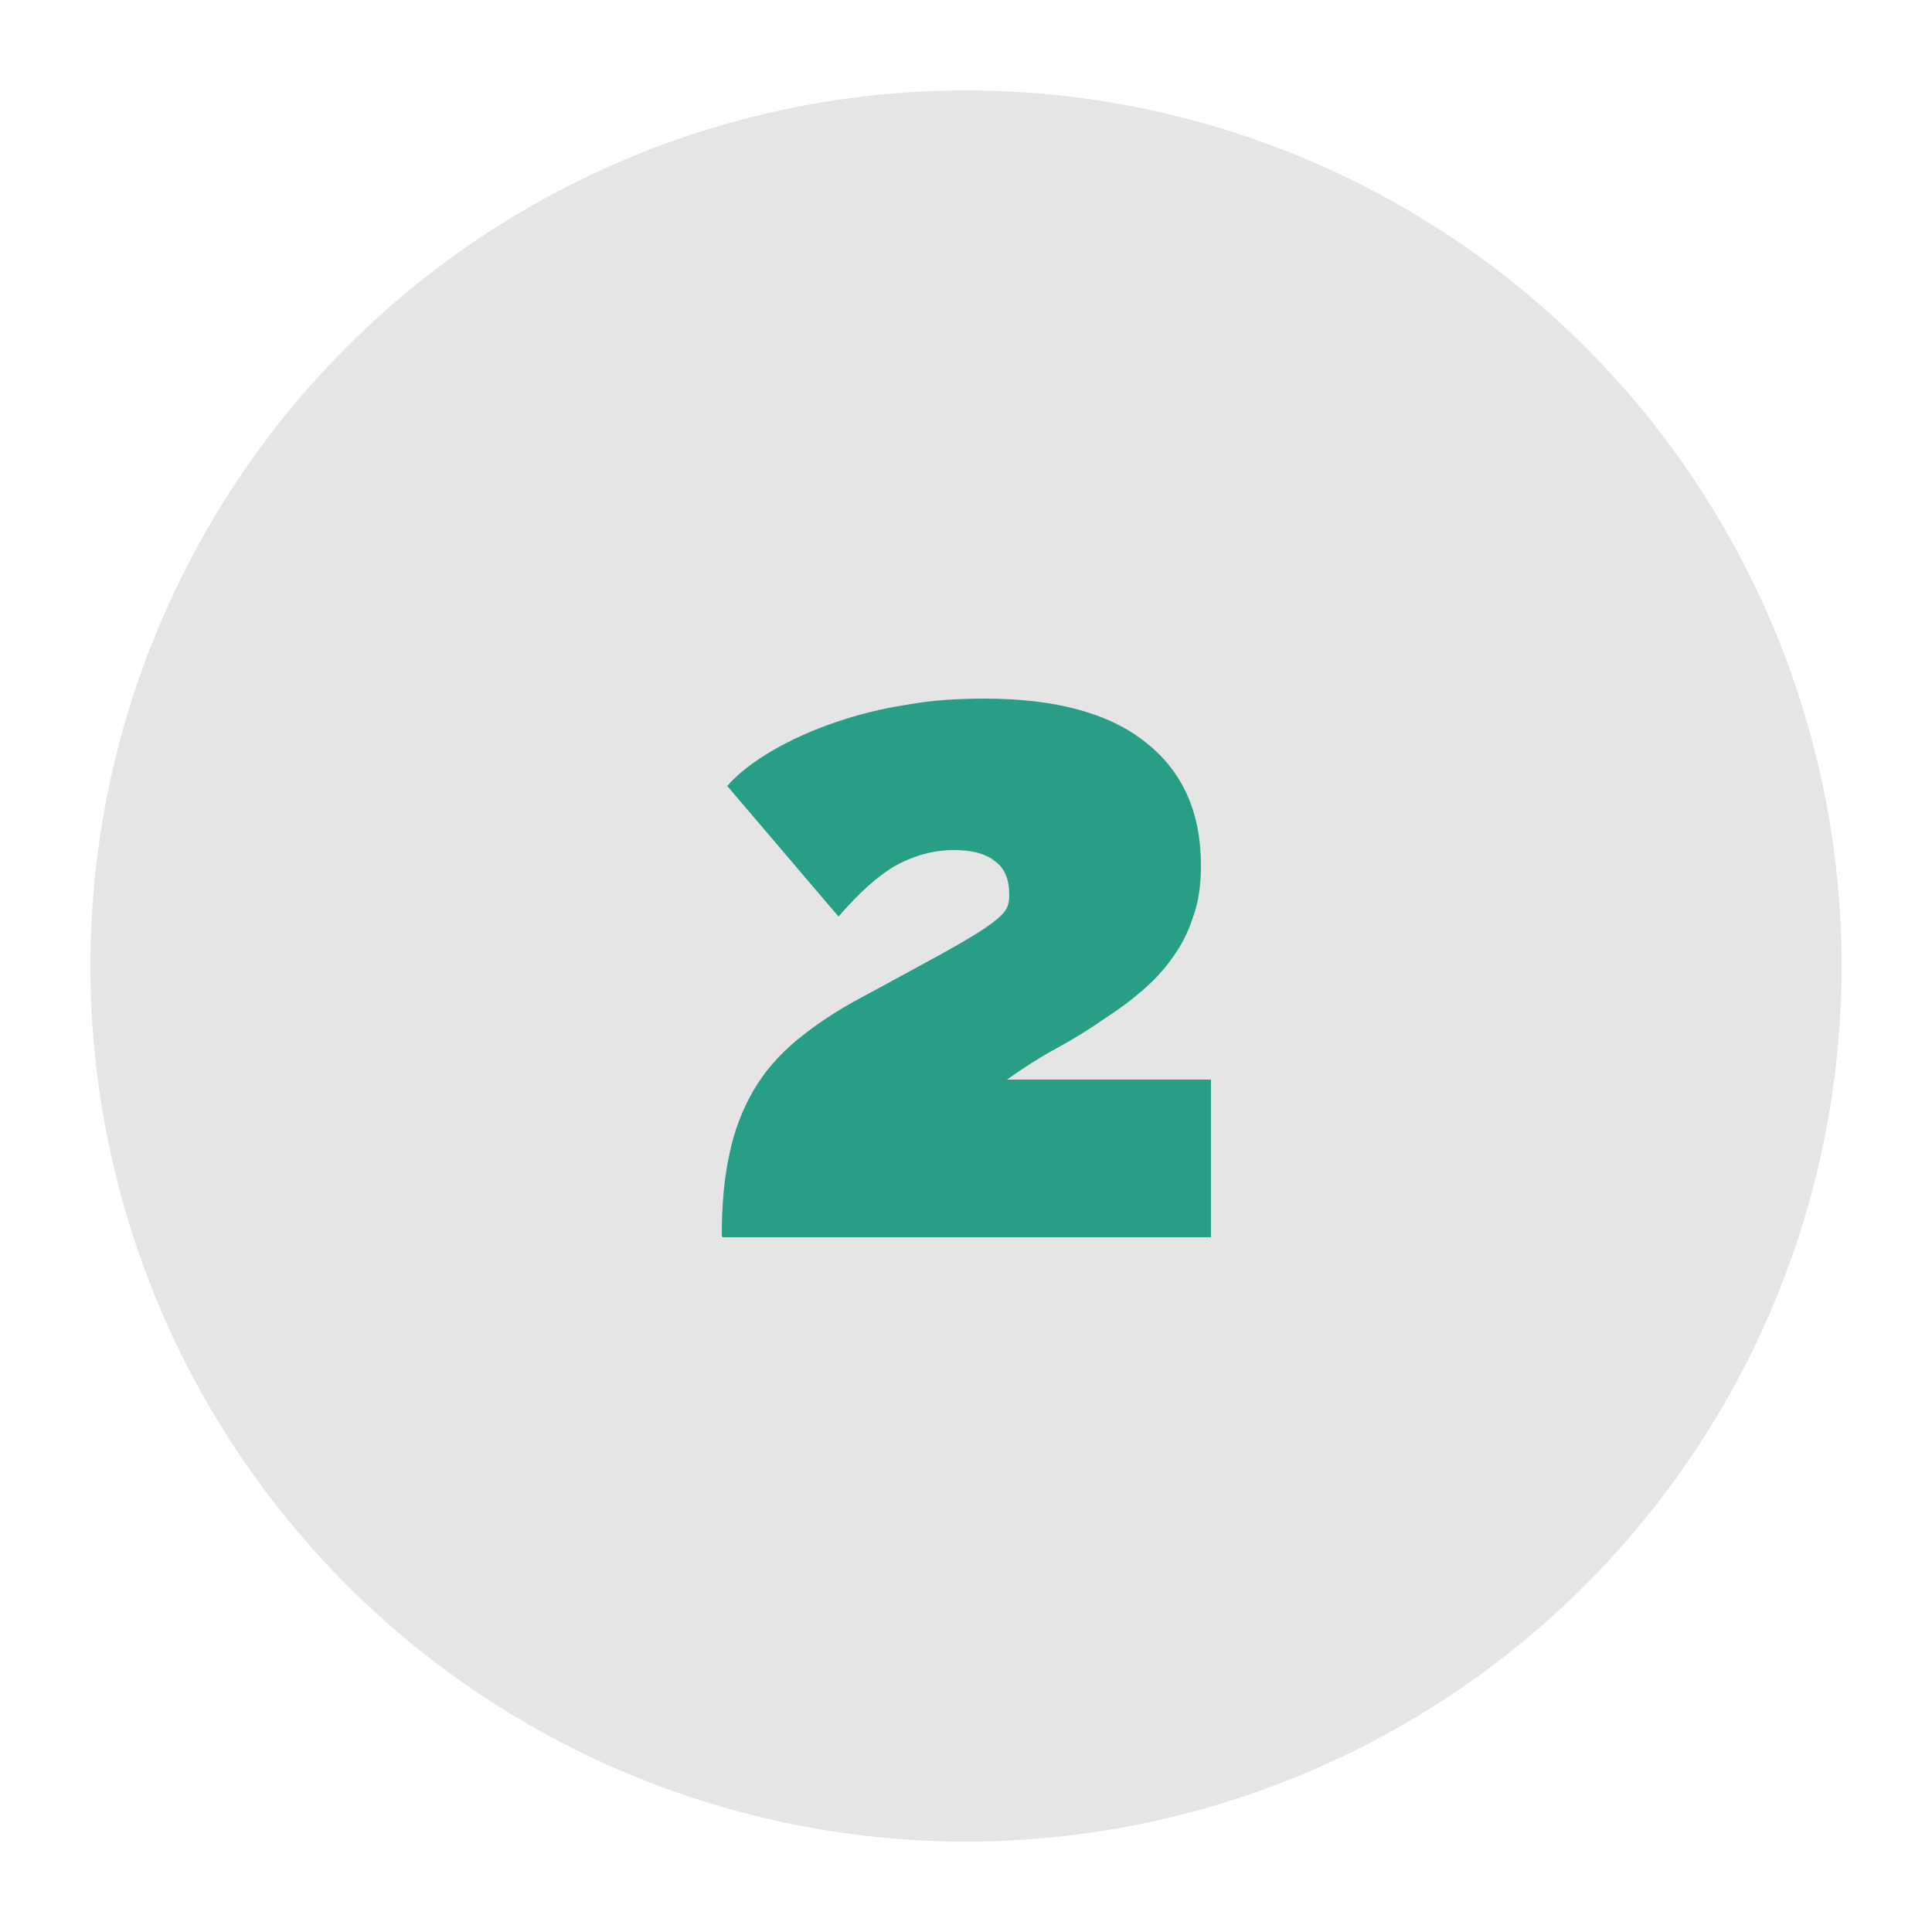 <?xml version="1.0" encoding="UTF-8"?><svg id="Layer_1" data-name="Layer 1" xmlns="http://www.w3.org/2000/svg" viewBox="0 0 25 25"><defs><style>.cls-1 {
        fill: #289e86;
      }

      .cls-2 {
        fill: #e5e5e5;
      }</style></defs><circle class="cls-2" cx="12.5" cy="12.5" r="11.33"/><path class="cls-1" d="M9.34,15.99c0-.4,.03-.75,.1-1.06,.06-.3,.17-.58,.31-.82s.33-.46,.56-.65c.23-.19,.51-.38,.85-.56,.43-.23,.77-.42,1.03-.56,.25-.14,.44-.25,.57-.34s.21-.16,.25-.22c.04-.06,.05-.13,.05-.2,0-.2-.06-.35-.19-.44-.13-.1-.3-.14-.53-.14-.26,0-.51,.07-.75,.2-.24,.14-.48,.36-.74,.66l-1.44-1.69c.15-.17,.35-.32,.59-.46s.51-.26,.8-.36c.29-.1,.6-.18,.93-.23,.33-.06,.66-.08,1.01-.08,.92,0,1.62,.19,2.09,.57,.48,.38,.71,.91,.71,1.59,0,.25-.03,.47-.1,.66-.06,.19-.15,.37-.26,.52-.11,.16-.24,.3-.39,.43-.15,.13-.31,.25-.48,.36-.2,.14-.41,.27-.63,.39-.22,.12-.44,.26-.65,.41h2.64v2.04h-6.32Z"/></svg>